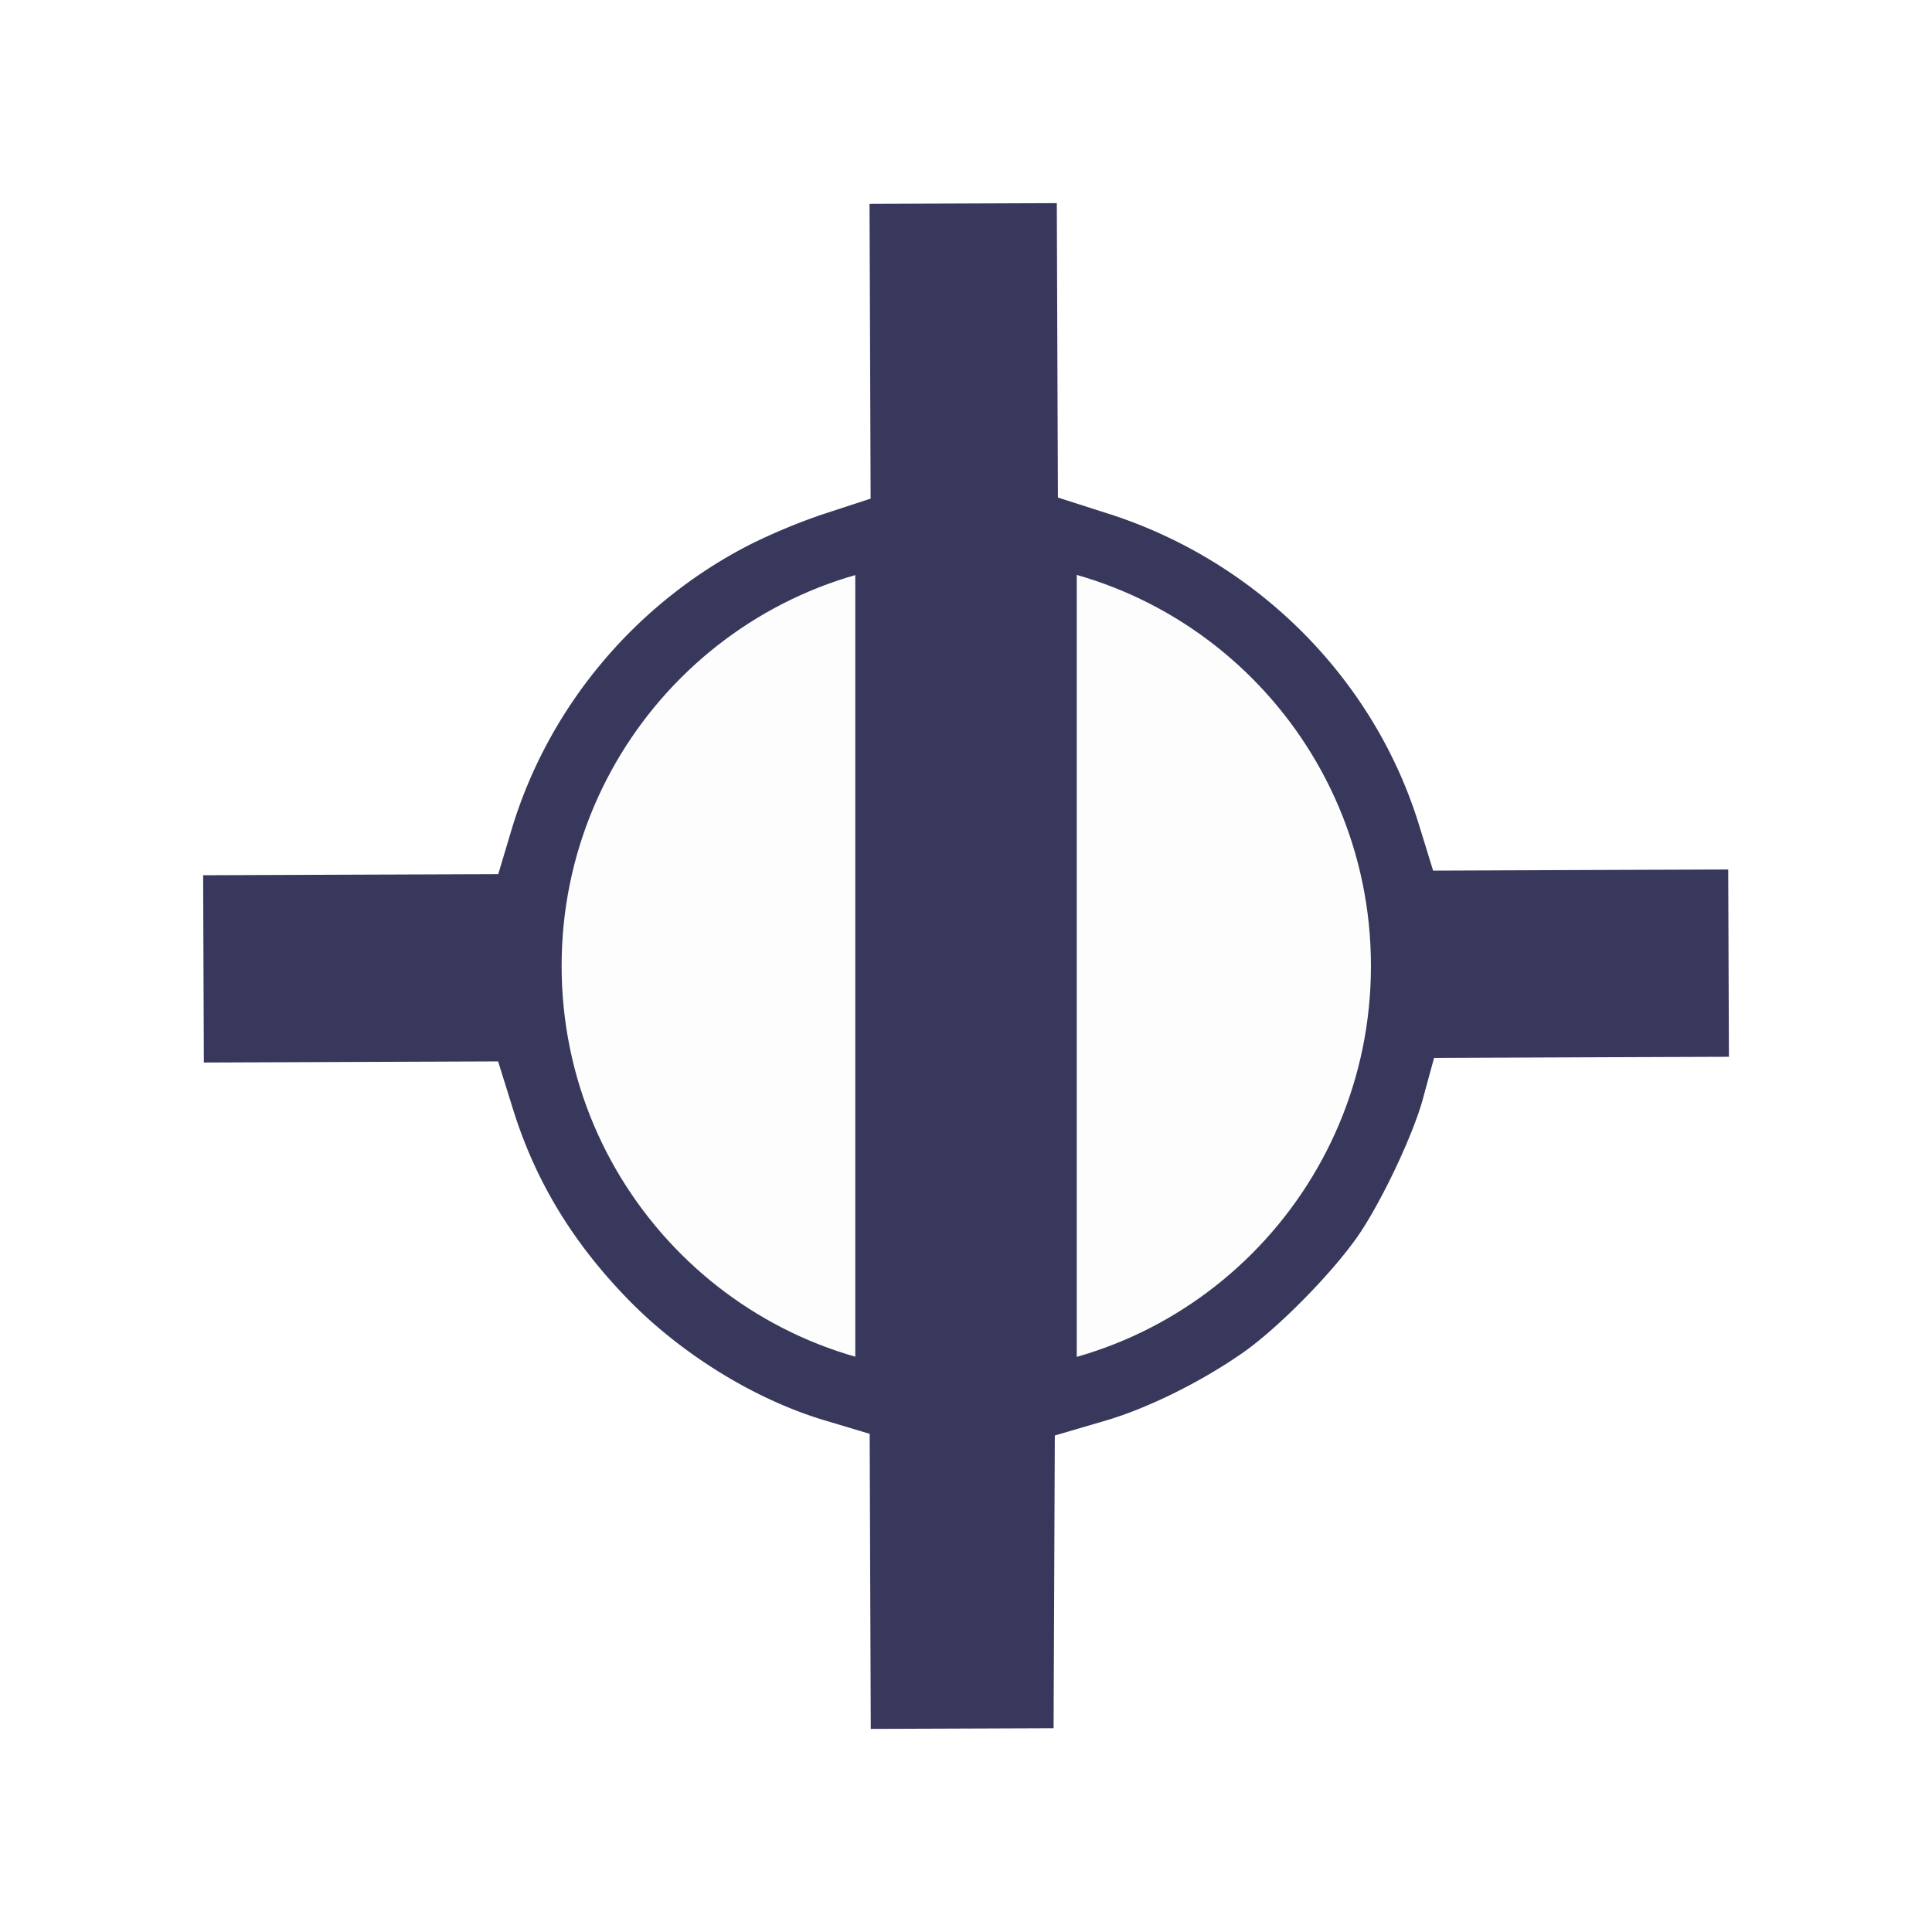 <svg xmlns="http://www.w3.org/2000/svg" viewBox="0 0 64 64" version="1.0"><defs><filter id="a"><feGaussianBlur stdDeviation="12.292"/></filter></defs><path d="M-40.64 86.475l33.402-.126 2.073-6.918C3.37 50.943 23.59 26.816 50.283 13.263 54.73 11.005 62.03 7.962 66.508 6.5l8.14-2.659-.127-33.399-.125-33.399 25-.094 25-.094.125 33.353.126 33.353 8.534 2.74c34.28 11.01 61.322 38.15 71.74 72.002l2.23 7.242 33.401-.126 33.402-.125.095 25 .094 25-33.336.125-33.336.126-1.706 6.256c-2.215 8.128-9.128 22.841-14.53 30.928-5.846 8.75-18.748 21.925-27.269 27.847-9.714 6.752-21.919 12.765-31.753 15.644l-8.259 2.418-.138 33.112-.14 33.112-24.485.092-24.486.092-.126-33.402-.126-33.402-7.209-2.16c-16.199-4.87-33.255-15.41-45.652-28.22-12.764-13.2-21.277-27.34-26.427-43.9l-2.369-7.619-33.316.126-33.316.125-.094-25-.094-25 33.402-.126z" transform="matrix(.149 0 0 .149 17.122 15.501)" filter="url(#a)" stroke="#FFF" stroke-width="3" fill="#38385c"/><path d="M11.079 28.361l4.967-.018.308-1.03c1.27-4.236 4.277-7.824 8.246-9.84a20.57 20.57 0 012.413-1.005l1.21-.396-.018-4.966-.019-4.967 3.718-.014 3.718-.014.018 4.96.019 4.96 1.27.407c5.097 1.637 9.118 5.673 10.667 10.708l.332 1.077 4.967-.02 4.968-.018.014 3.718.014 3.718-4.958.018-4.957.02-.254.93c-.33 1.208-1.357 3.396-2.16 4.599-.87 1.3-2.789 3.26-4.056 4.14-1.444 1.005-3.26 1.9-4.722 2.327l-1.228.36-.02 4.924-.021 4.924-3.642.014-3.641.013-.019-4.967-.018-4.967-1.073-.321c-2.411-.723-4.948-2.29-6.791-4.196-1.898-1.962-3.164-4.065-3.93-6.528l-.353-1.133-4.954.019-4.955.019-.014-3.718-.014-3.718 4.968-.019z" stroke="#FFF" stroke-width="1.232" fill="#38385c"/><path stroke-linejoin="round" stroke="#222752" stroke-width=".076" fill="#FFF" d="M28.332 18.096h7.337v27.81h-7.337z"/><path stroke-linejoin="round" d="M45.142 24.056c0 8.529-6.415 15.443-14.329 15.443-7.914 0-14.329-6.914-14.329-15.443S22.899 8.613 30.813 8.613c7.914 0 14.329 6.914 14.329 15.443z" transform="matrix(.993 0 0 .921 1.412 9.841)" stroke="#38385c" stroke-width="1.659" fill="#fdfdfd"/><path fill="#38385c" d="M28.332 18.096h7.337v27.81h-7.337z"/></svg>